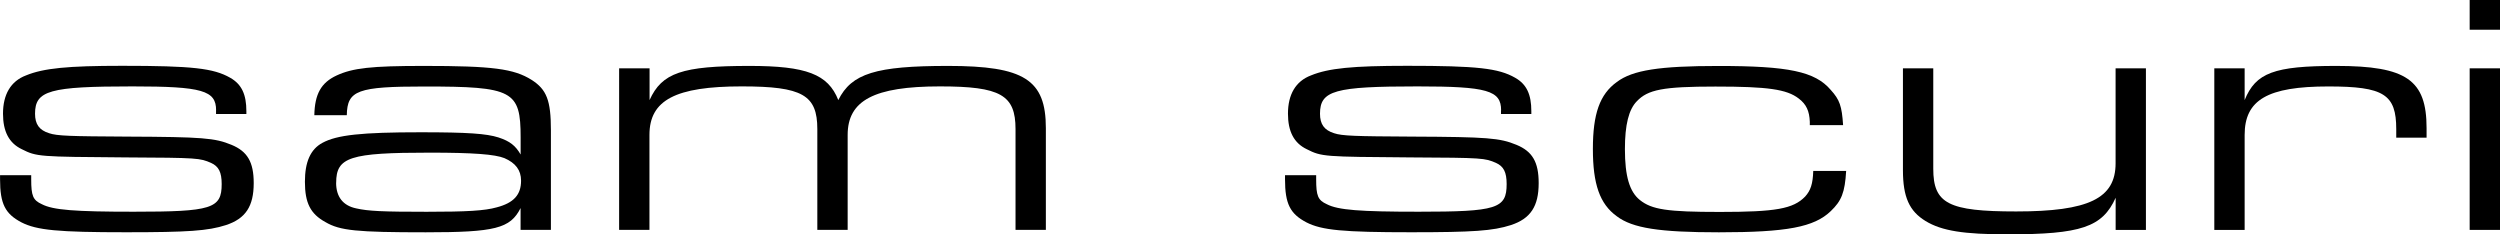 <?xml version="1.0" encoding="UTF-8"?>
<svg id="_レイヤー_2" data-name="レイヤー 2" xmlns="http://www.w3.org/2000/svg" width="456.61" height="42.8" viewBox="0 0 456.61 42.8">
  <g id="_レイヤー_1-2" data-name="レイヤー 1">
    <g>
      <path d="M39.47,20.15c0-3.62-2.5-4.37-15.29-4.37-15.13,0-17.78.75-17.78,4.99,0,1.93.78,3,2.57,3.56,1.48.5,3.82.56,14.2.62,13.88.06,16.07.25,19.11,1.5,2.89,1.19,4.06,3.12,4.06,6.99,0,4.24-1.48,6.49-5.07,7.67-3.28,1.06-6.94,1.31-18.25,1.31-12.4,0-16.3-.37-19.11-1.81-2.96-1.56-3.9-3.37-3.9-7.86v-.75h5.69v.75c0,3,.31,3.81,1.95,4.55,2.03,1.06,6.01,1.37,16.77,1.37,14.27,0,16.07-.56,16.07-5.05,0-2.18-.55-3.24-1.95-3.87-2.03-.87-2.26-.94-15.68-1-15.76-.12-16.15-.12-18.88-1.5-2.34-1.12-3.43-3.25-3.43-6.49,0-3.49,1.4-5.93,4.21-6.99,3.2-1.31,7.57-1.75,17.55-1.75,12.79,0,16.69.44,19.73,2.18,2.11,1.19,2.96,3.06,2.96,6.12v.5h-5.54v-.69Z"/>
      <path d="M57.41,21.03c.08-3.87,1.25-5.93,4.06-7.24,2.96-1.37,6.32-1.75,15.91-1.75,12.56,0,16.46.5,19.73,2.56,2.73,1.75,3.51,3.74,3.51,9.17v18.22h-5.54v-3.99c-1.87,3.74-4.68,4.43-17.32,4.43s-15.68-.31-18.33-1.87c-2.73-1.5-3.74-3.49-3.74-7.36,0-3.62,1.01-5.93,3.2-7.11,2.65-1.44,7.1-1.93,17.94-1.93,8.66,0,12.01.25,14.2.94,2.11.69,3.12,1.5,4.06,3.12v-3.12c0-8.55-1.4-9.3-17.55-9.3-12.25,0-14.12.69-14.2,5.24h-5.93ZM61.39,33.38c0,2.56,1.25,4.18,3.67,4.68,2.18.5,4.84.62,12.87.62,7.33,0,10.61-.19,12.79-.81,3.12-.81,4.45-2.31,4.45-4.87,0-1.93-1.01-3.24-3.04-4.12-1.72-.69-5.62-1-13.65-1-14.59,0-17.08.81-17.08,5.49Z"/>
      <path d="M113.1,12.48h5.54v5.8c2.26-4.99,5.93-6.24,18.25-6.24,10.37,0,14.35,1.5,16.22,6.24,2.42-4.87,6.86-6.24,20.05-6.24,13.88,0,17.86,2.5,17.86,11.36v18.59h-5.54v-18.41c0-6.24-2.73-7.8-13.81-7.8-12.01,0-16.85,2.56-16.85,8.86v17.35h-5.54v-18.41c0-6.24-2.73-7.8-13.81-7.8-12.09,0-16.85,2.5-16.85,8.86v17.35h-5.54V12.48Z"/>
      <path d="M274.17,20.15c0-3.62-2.5-4.37-15.29-4.37-15.13,0-17.79.75-17.79,4.99,0,1.93.78,3,2.57,3.56,1.48.5,3.82.56,14.2.62,13.88.06,16.07.25,19.11,1.5,2.89,1.19,4.06,3.12,4.06,6.99,0,4.24-1.48,6.49-5.07,7.67-3.28,1.06-6.94,1.31-18.25,1.31-12.4,0-16.3-.37-19.11-1.81-2.96-1.56-3.9-3.37-3.9-7.86v-.75h5.69v.75c0,3,.31,3.81,1.95,4.55,2.03,1.06,6.01,1.37,16.77,1.37,14.28,0,16.07-.56,16.07-5.05,0-2.18-.55-3.24-1.95-3.87-2.03-.87-2.26-.94-15.68-1-15.76-.12-16.15-.12-18.88-1.5-2.34-1.12-3.43-3.25-3.43-6.49,0-3.49,1.4-5.93,4.21-6.99,3.2-1.31,7.57-1.75,17.55-1.75,12.79,0,16.69.44,19.73,2.18,2.11,1.19,2.96,3.06,2.96,6.12v.5h-5.54v-.69Z"/>
      <path d="M337.19,31.2c-.23,3.99-.86,5.49-2.81,7.36-3.04,2.93-8.03,3.87-20.44,3.87-10.84,0-15.76-.75-18.64-2.93-3.12-2.25-4.37-5.87-4.37-12.29s1.25-9.98,4.37-12.23c2.89-2.18,7.8-2.93,18.56-2.93,12.79,0,17.63,1,20.51,4.37,1.64,1.81,2.03,2.93,2.26,6.43h-6.08v-.62c-.08-1.93-.62-3.18-2.03-4.24-2.18-1.68-5.62-2.18-15.21-2.18s-12.33.56-14.35,2.68c-1.48,1.5-2.18,4.3-2.18,8.74,0,4.99.86,7.8,2.73,9.3,2.18,1.75,4.99,2.18,14.59,2.18,10.22,0,13.42-.56,15.6-2.81,1.01-1.12,1.4-2.31,1.48-4.68h6.01Z"/>
      <path d="M391.95,41.99h-5.54v-5.87c-2.42,5.37-6.32,6.68-19.74,6.68-7.96,0-12.01-.62-14.98-2.43-2.96-1.81-4.13-4.37-4.13-9.3V12.48h5.54v18.34c0,6.36,2.73,7.8,15.13,7.8,13.26,0,18.17-2.37,18.17-8.8V12.48h5.54v29.51Z"/>
      <path d="M404.43,12.48h5.54v5.8c2.03-4.99,5.38-6.24,16.77-6.24,12.79,0,16.46,2.56,16.46,11.36v1.75h-5.54v-1.56c0-6.36-2.26-7.8-12.4-7.8-11.08,0-15.29,2.43-15.29,8.86v17.35h-5.54V12.48Z"/>
      <path d="M451.07,0h5.54v5.43h-5.54V0ZM451.07,12.48h5.54v29.51h-5.54V12.48Z"/>
    </g>
  </g>
</svg>